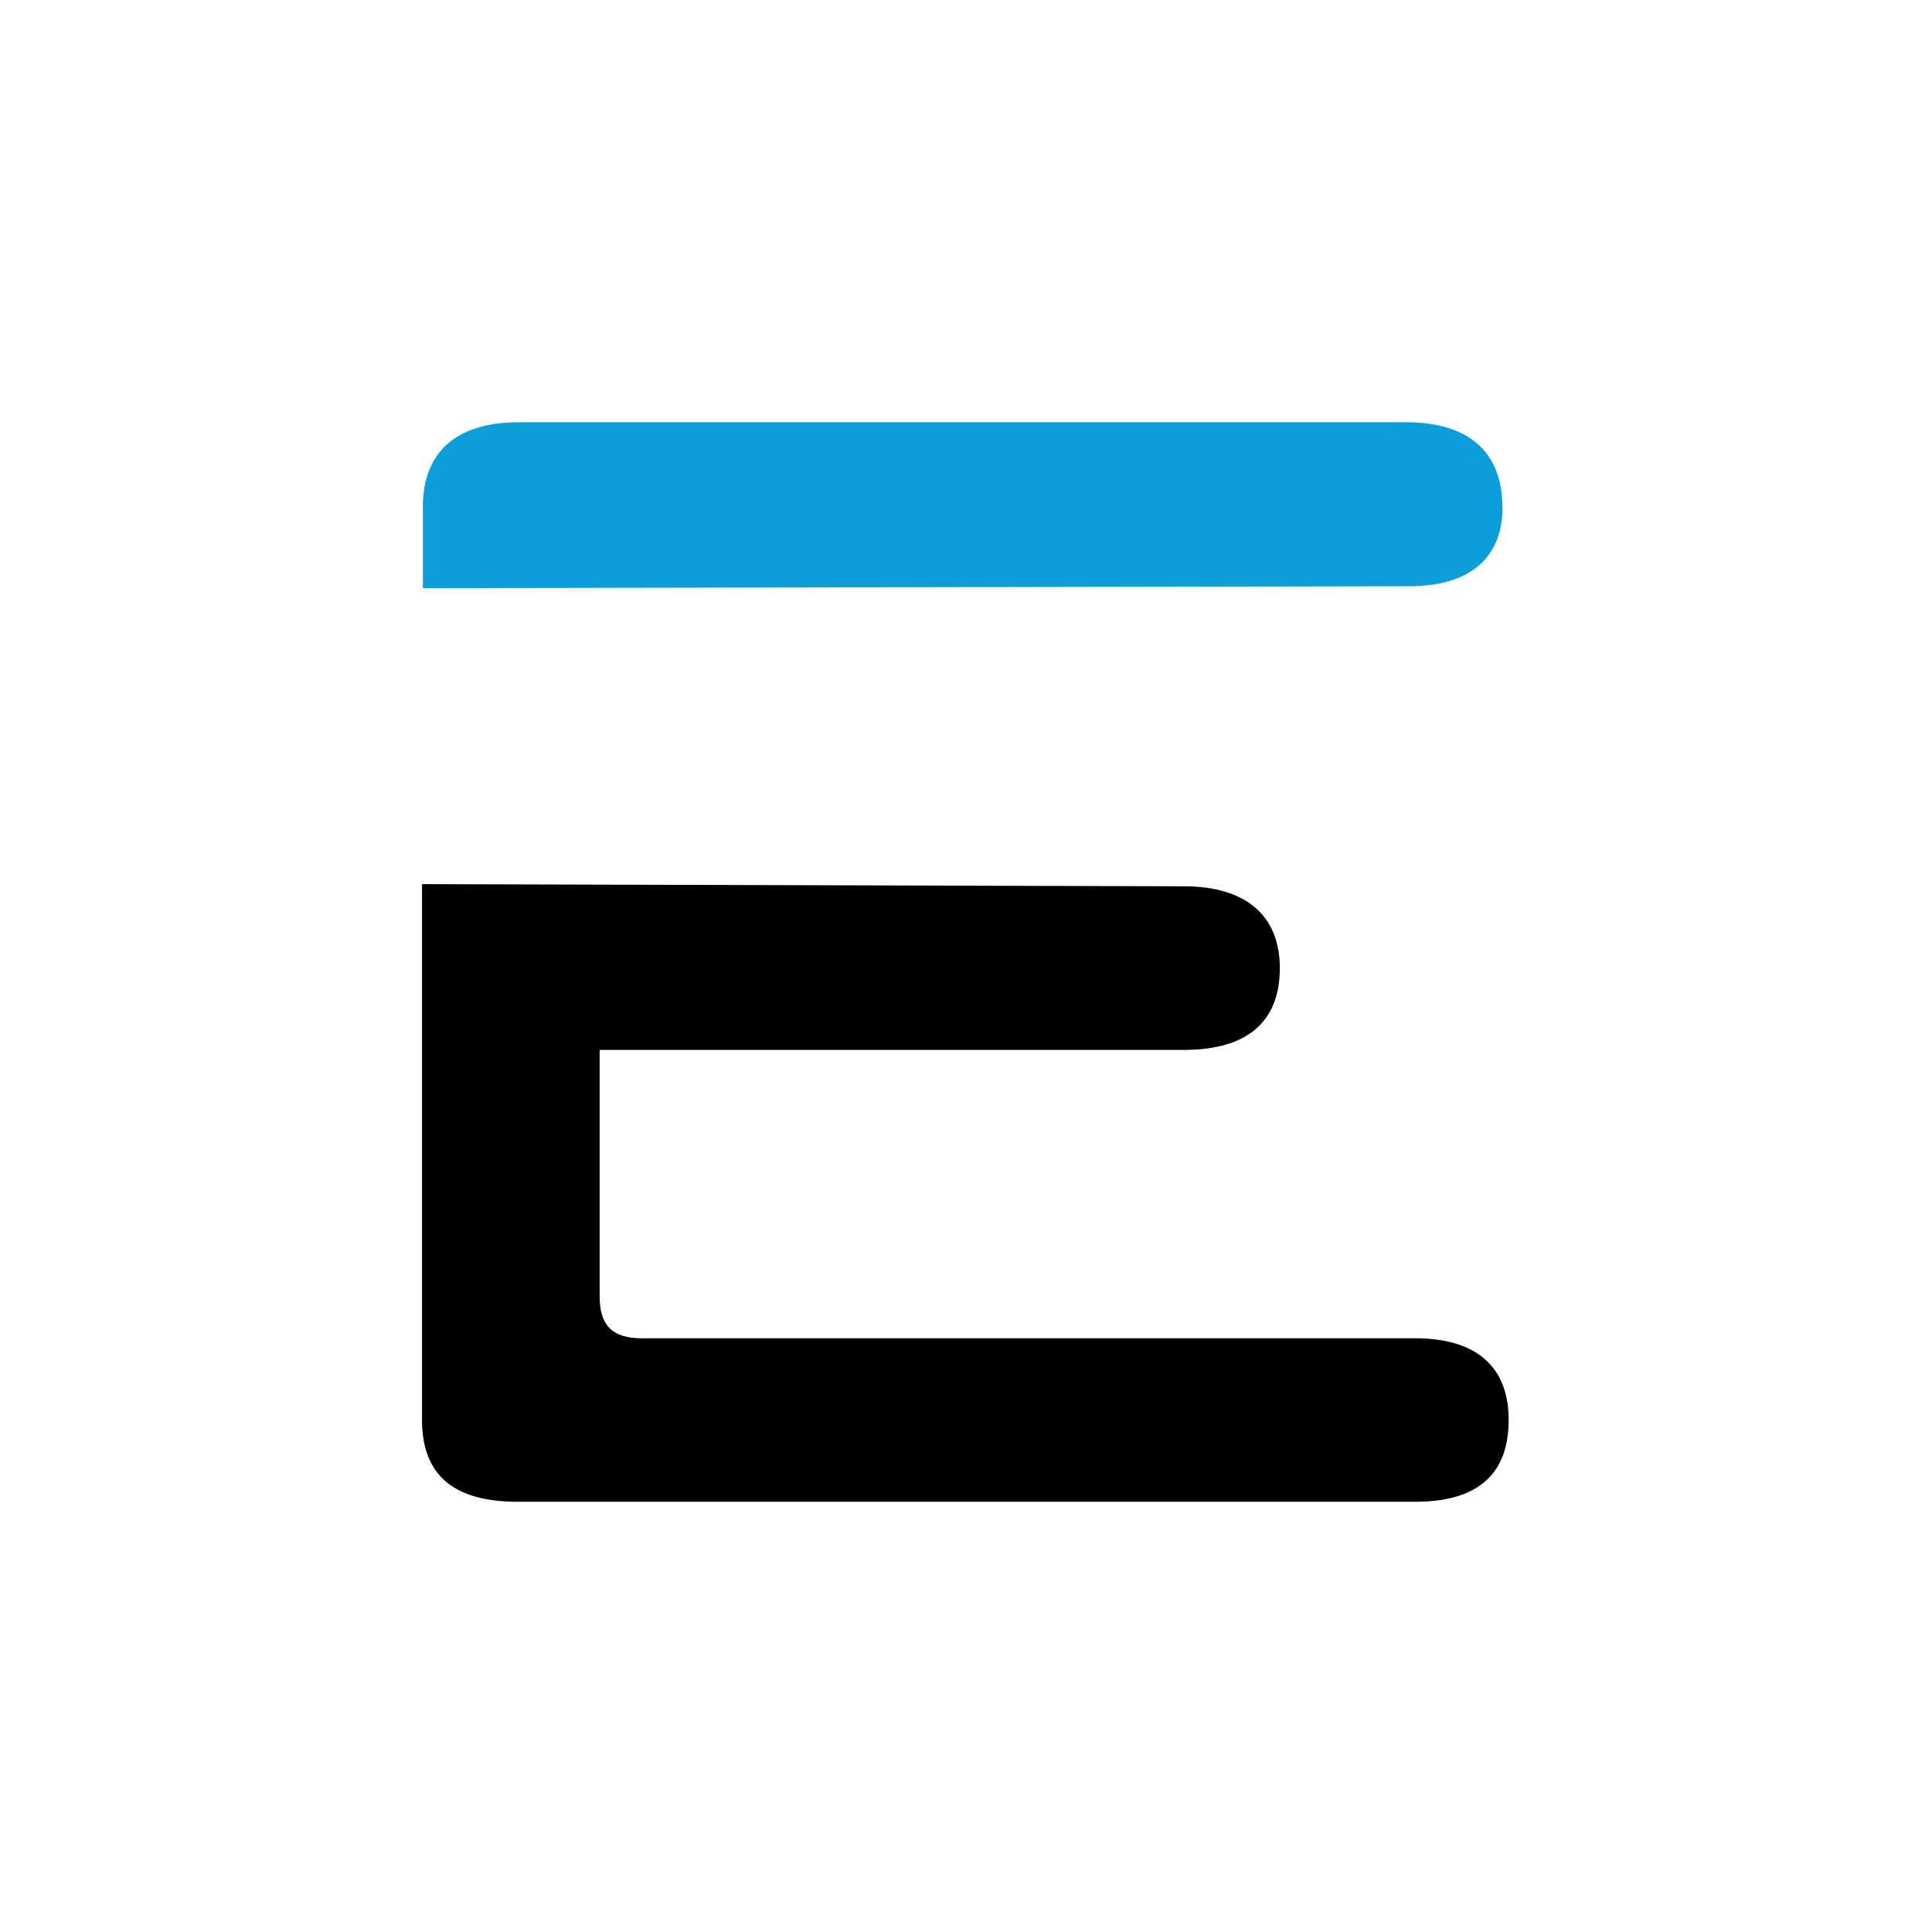 <svg xmlns="http://www.w3.org/2000/svg" width="16" height="16" viewBox="0 0 16 16">
  <g id="Group_4110" data-name="Group 4110" transform="translate(-327 -1374)">
    <g id="WKND-favicon-32" transform="translate(327 1374)" style="isolation: isolate">
      <rect id="background" width="16" height="16" fill="#fff"/>
    </g>
    <g id="Group_4108" data-name="Group 4108" transform="translate(330.5 1377.5)">
      <g id="Group_4107" data-name="Group 4107">
        <path id="Path_894" data-name="Path 894" d="M301.247,38.237c0-.445-.271-.7-.794-.7H293.1c-.522,0-.793.252-.793.7v.674l8.168-.016c.5,0,.774-.232.774-.658" transform="translate(-292.305 -37.54)" fill="#0c9ed9"/>
        <path id="Path_895" data-name="Path 895" d="M292.3,61.149v4.438c0,.464.271.677.793.677h7.432c.5,0,.774-.213.774-.677,0-.445-.271-.677-.774-.677h-6.406c-.252,0-.348-.116-.348-.348v-2.04h4.839c.523,0,.794-.232.794-.678,0-.426-.271-.677-.794-.677Z" transform="translate(-292.305 -57.327)"/>
      </g>
    </g>
  </g>
</svg>

